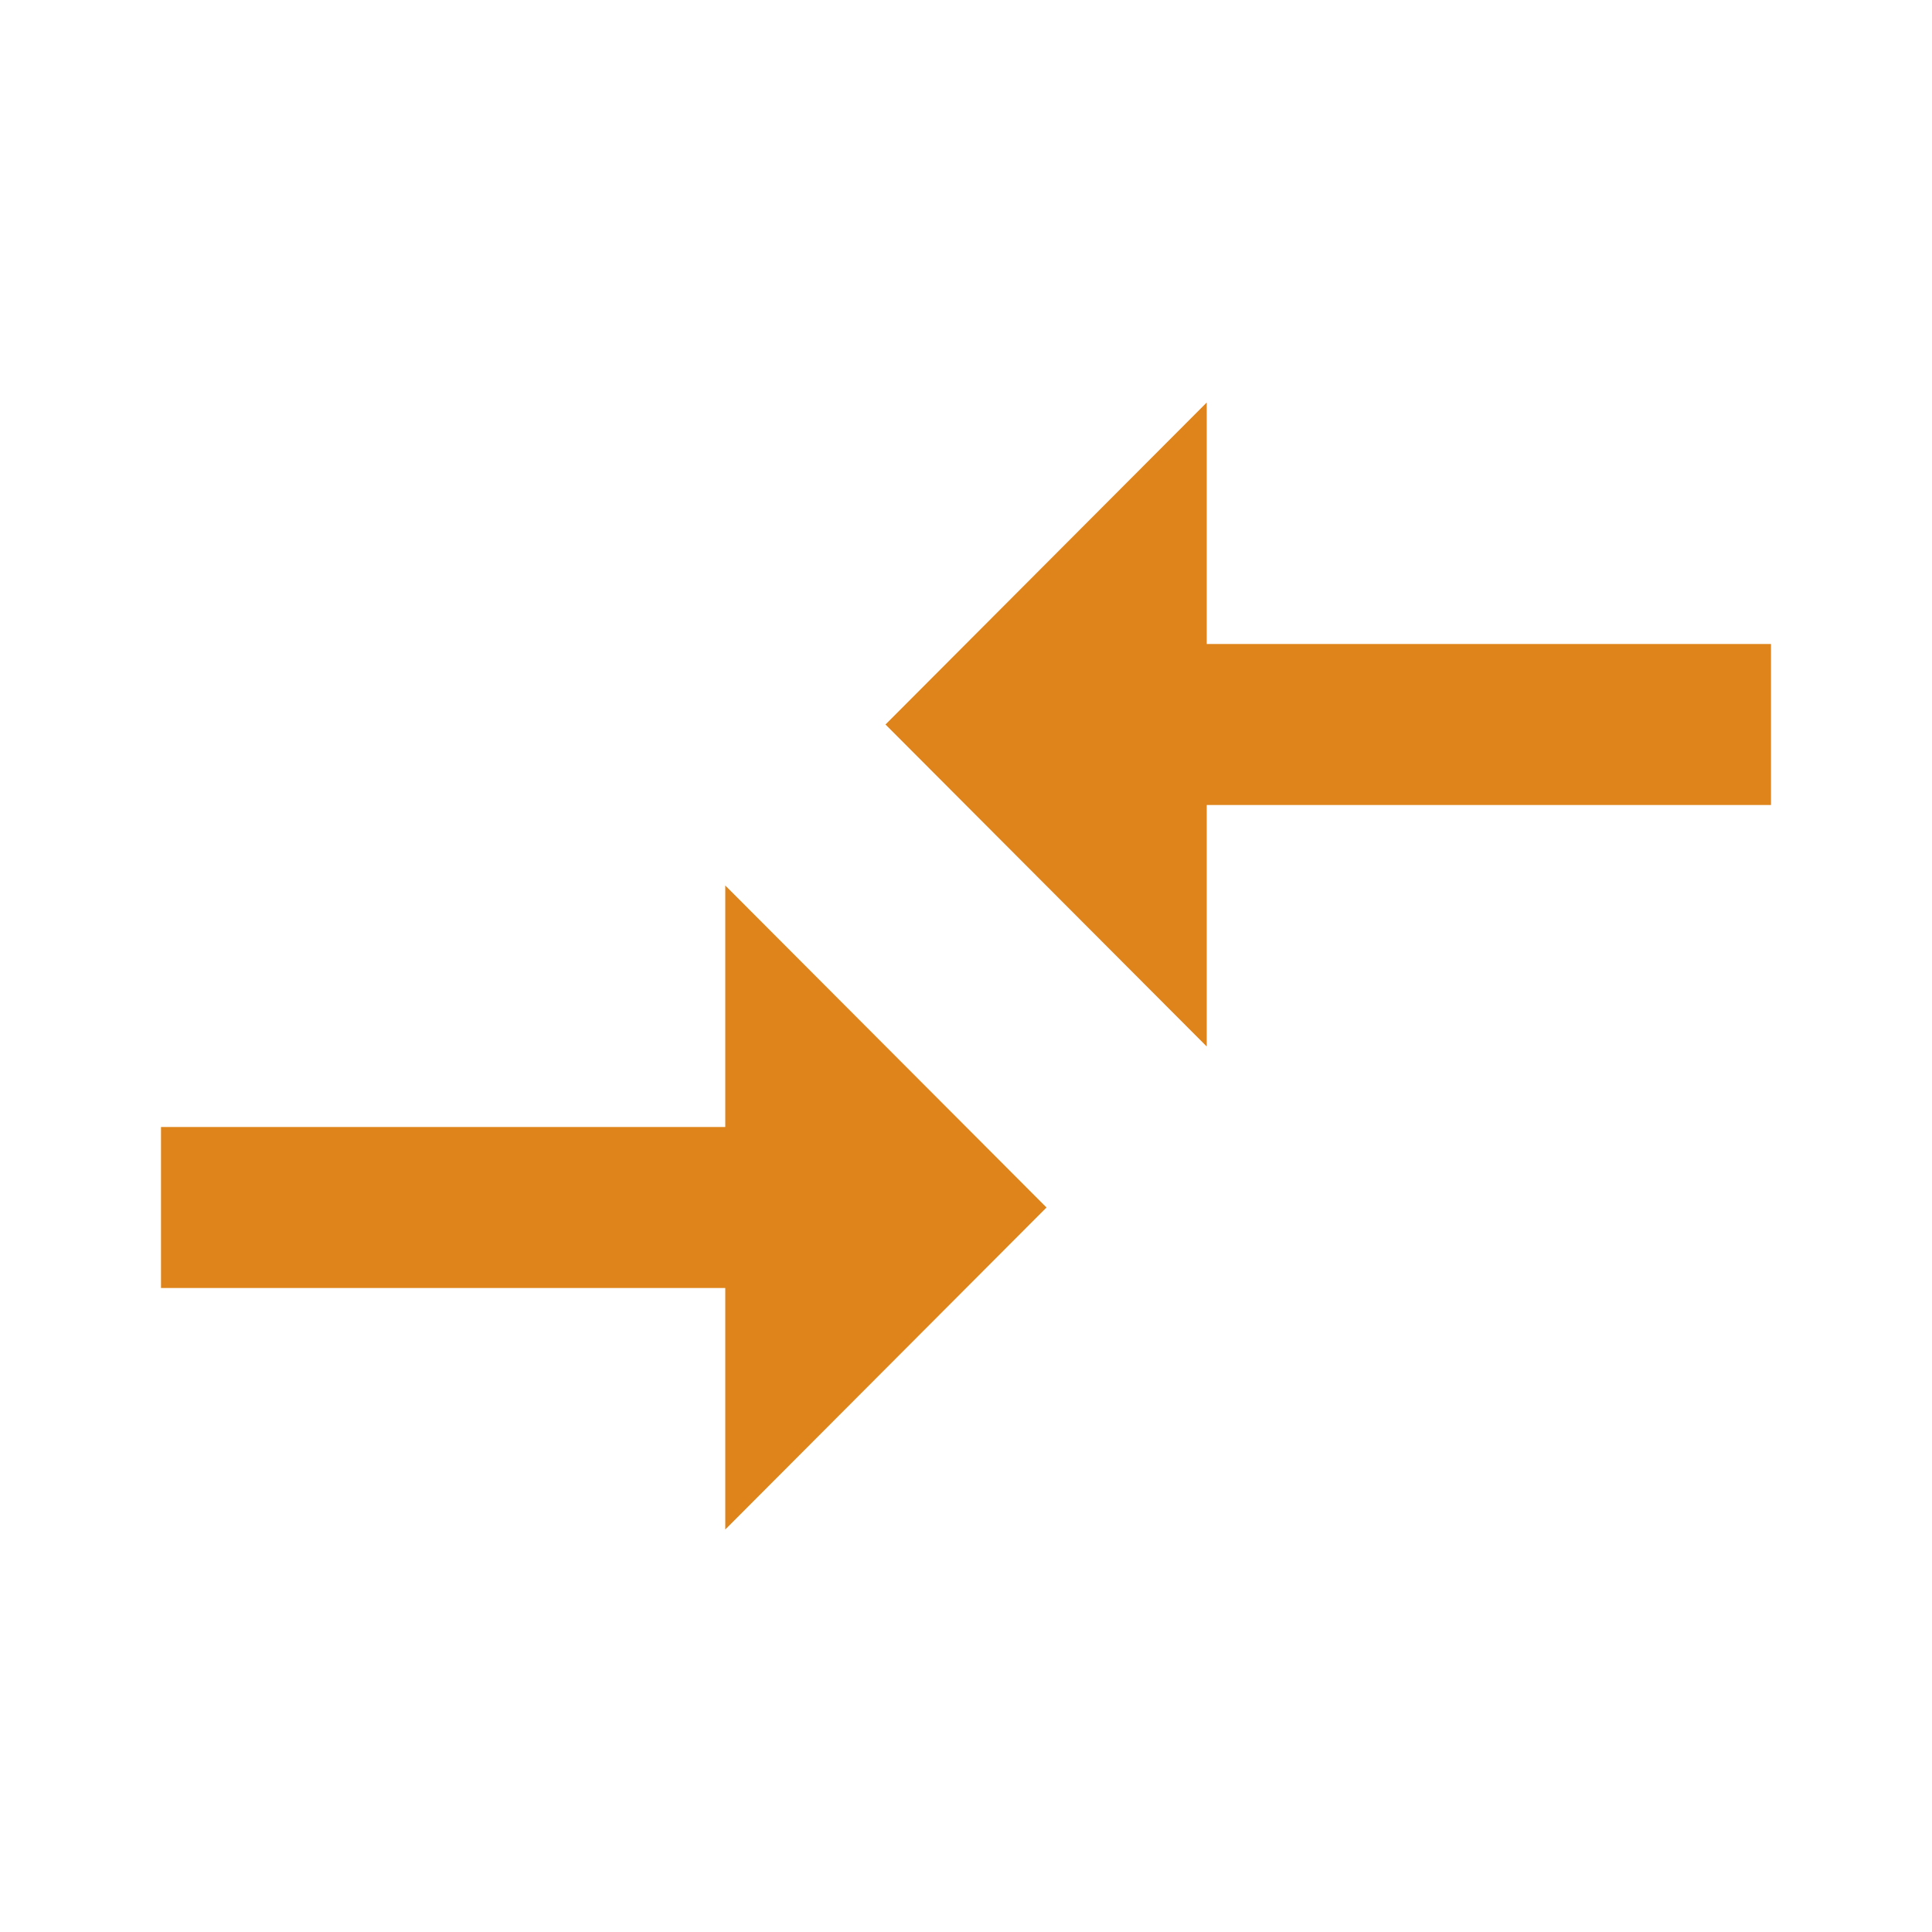 <svg width="30" height="30" viewBox="0 0 30 30" fill="none" xmlns="http://www.w3.org/2000/svg">
<path d="M11.262 17.5H2.5V20H11.262V23.75L16.25 18.75L11.262 13.75V17.5ZM18.738 16.25V12.5H27.5V10H18.738V6.25L13.75 11.25L18.738 16.25Z" fill="#DF841A"/>
</svg>

